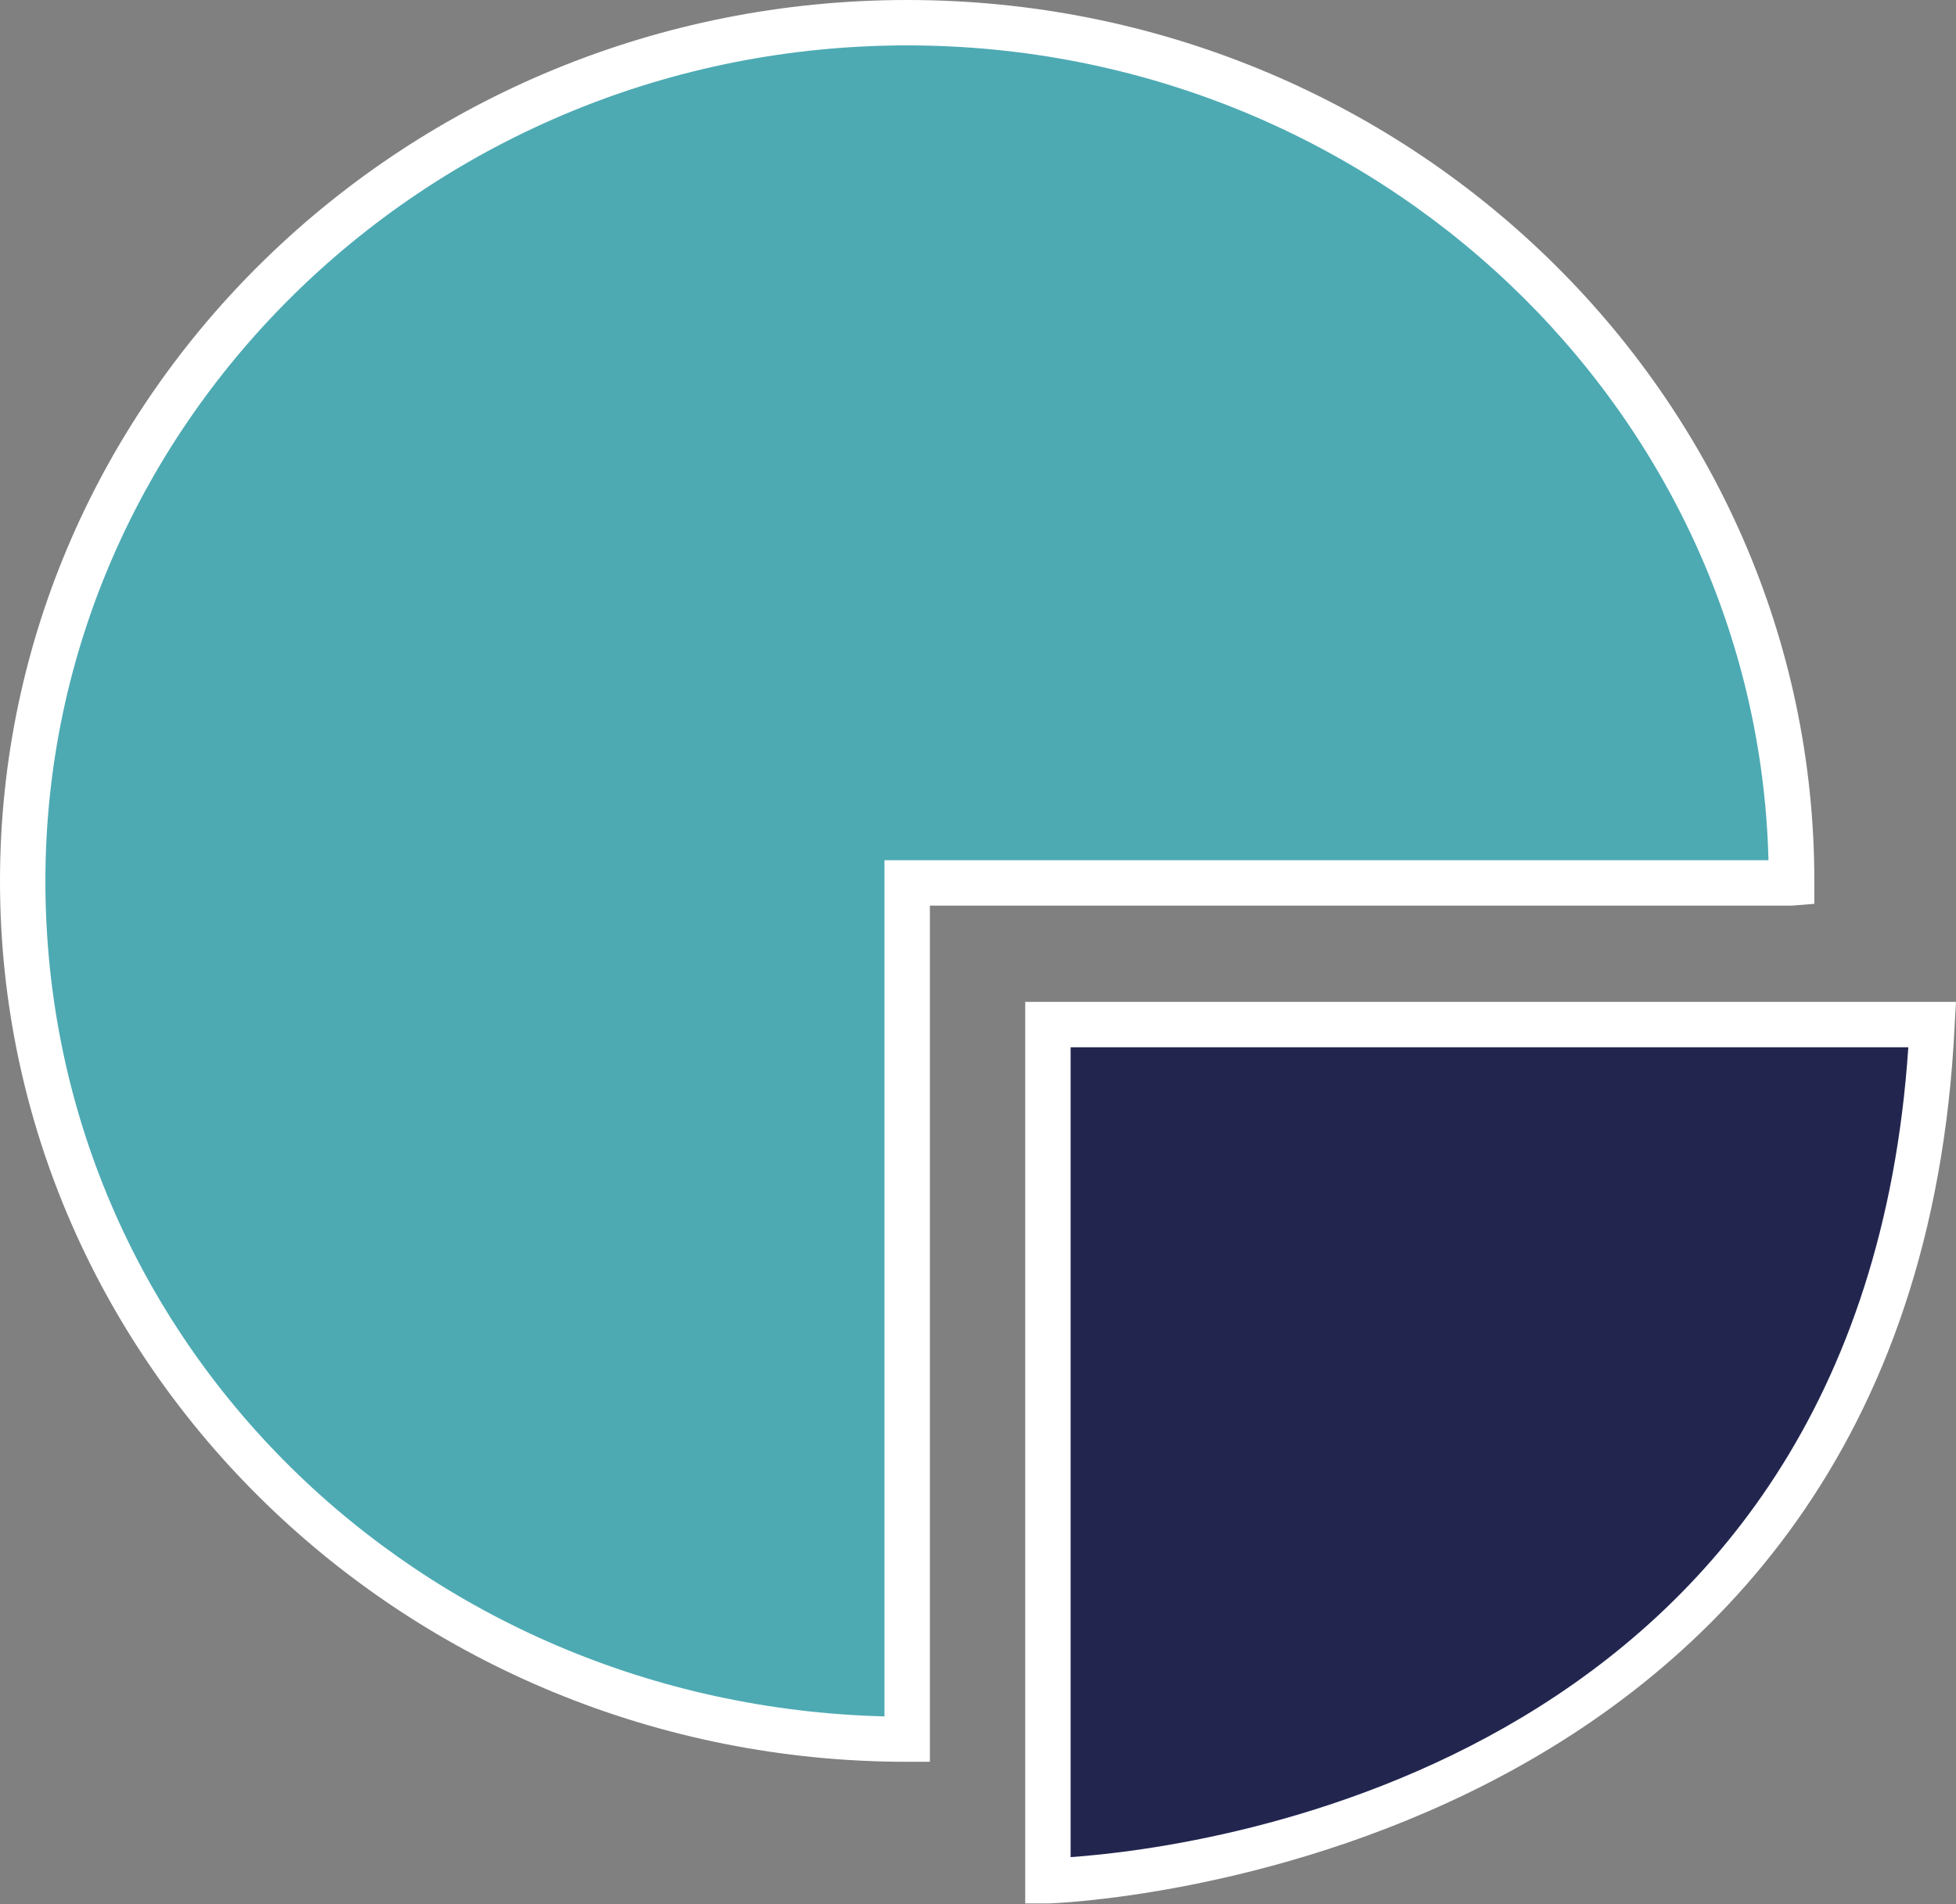 <?xml version="1.0" encoding="UTF-8"?><svg id="Layer_1" xmlns="http://www.w3.org/2000/svg" viewBox="0 0 43.08 41.95"><rect x="0" y="0" width="43.08" height="41.95" fill="#808080" stroke="none"/><defs><style>.cls-1{fill:#4daab3;}.cls-2{fill:#fff;}.cls-3{fill:#22264f;}</style></defs><path class="cls-1" d="M39.45,19.45s0-.03,0-.04C39.45,8.96,30.73.5,19.98.5S.5,8.96.5,19.41s8.72,18.91,19.48,18.91v-18.87h19.48Z"/><path class="cls-2" d="M20.48,38.81h-.5C8.96,38.81,0,30.11,0,19.41S8.96,0,19.98,0s19.98,8.71,19.98,19.41v.5l-.5.04h-18.98v18.87ZM19.98,1C9.51,1,1,9.26,1,19.41s8.24,18.14,18.48,18.4v-18.86h19.47c-.25-9.94-8.67-17.95-18.97-17.95Z"/><path class="cls-3" d="M42.56,22.57h-19.48v18.87s18.6-.44,19.48-18.87"/><path class="cls-2" d="M22.58,41.95v-19.88h20.5l-.03.52c-.89,18.67-19.77,19.34-19.96,19.34h-.51ZM23.58,23.07v17.84c2.98-.21,17.39-2.06,18.45-17.84h-18.45Z"/></svg>